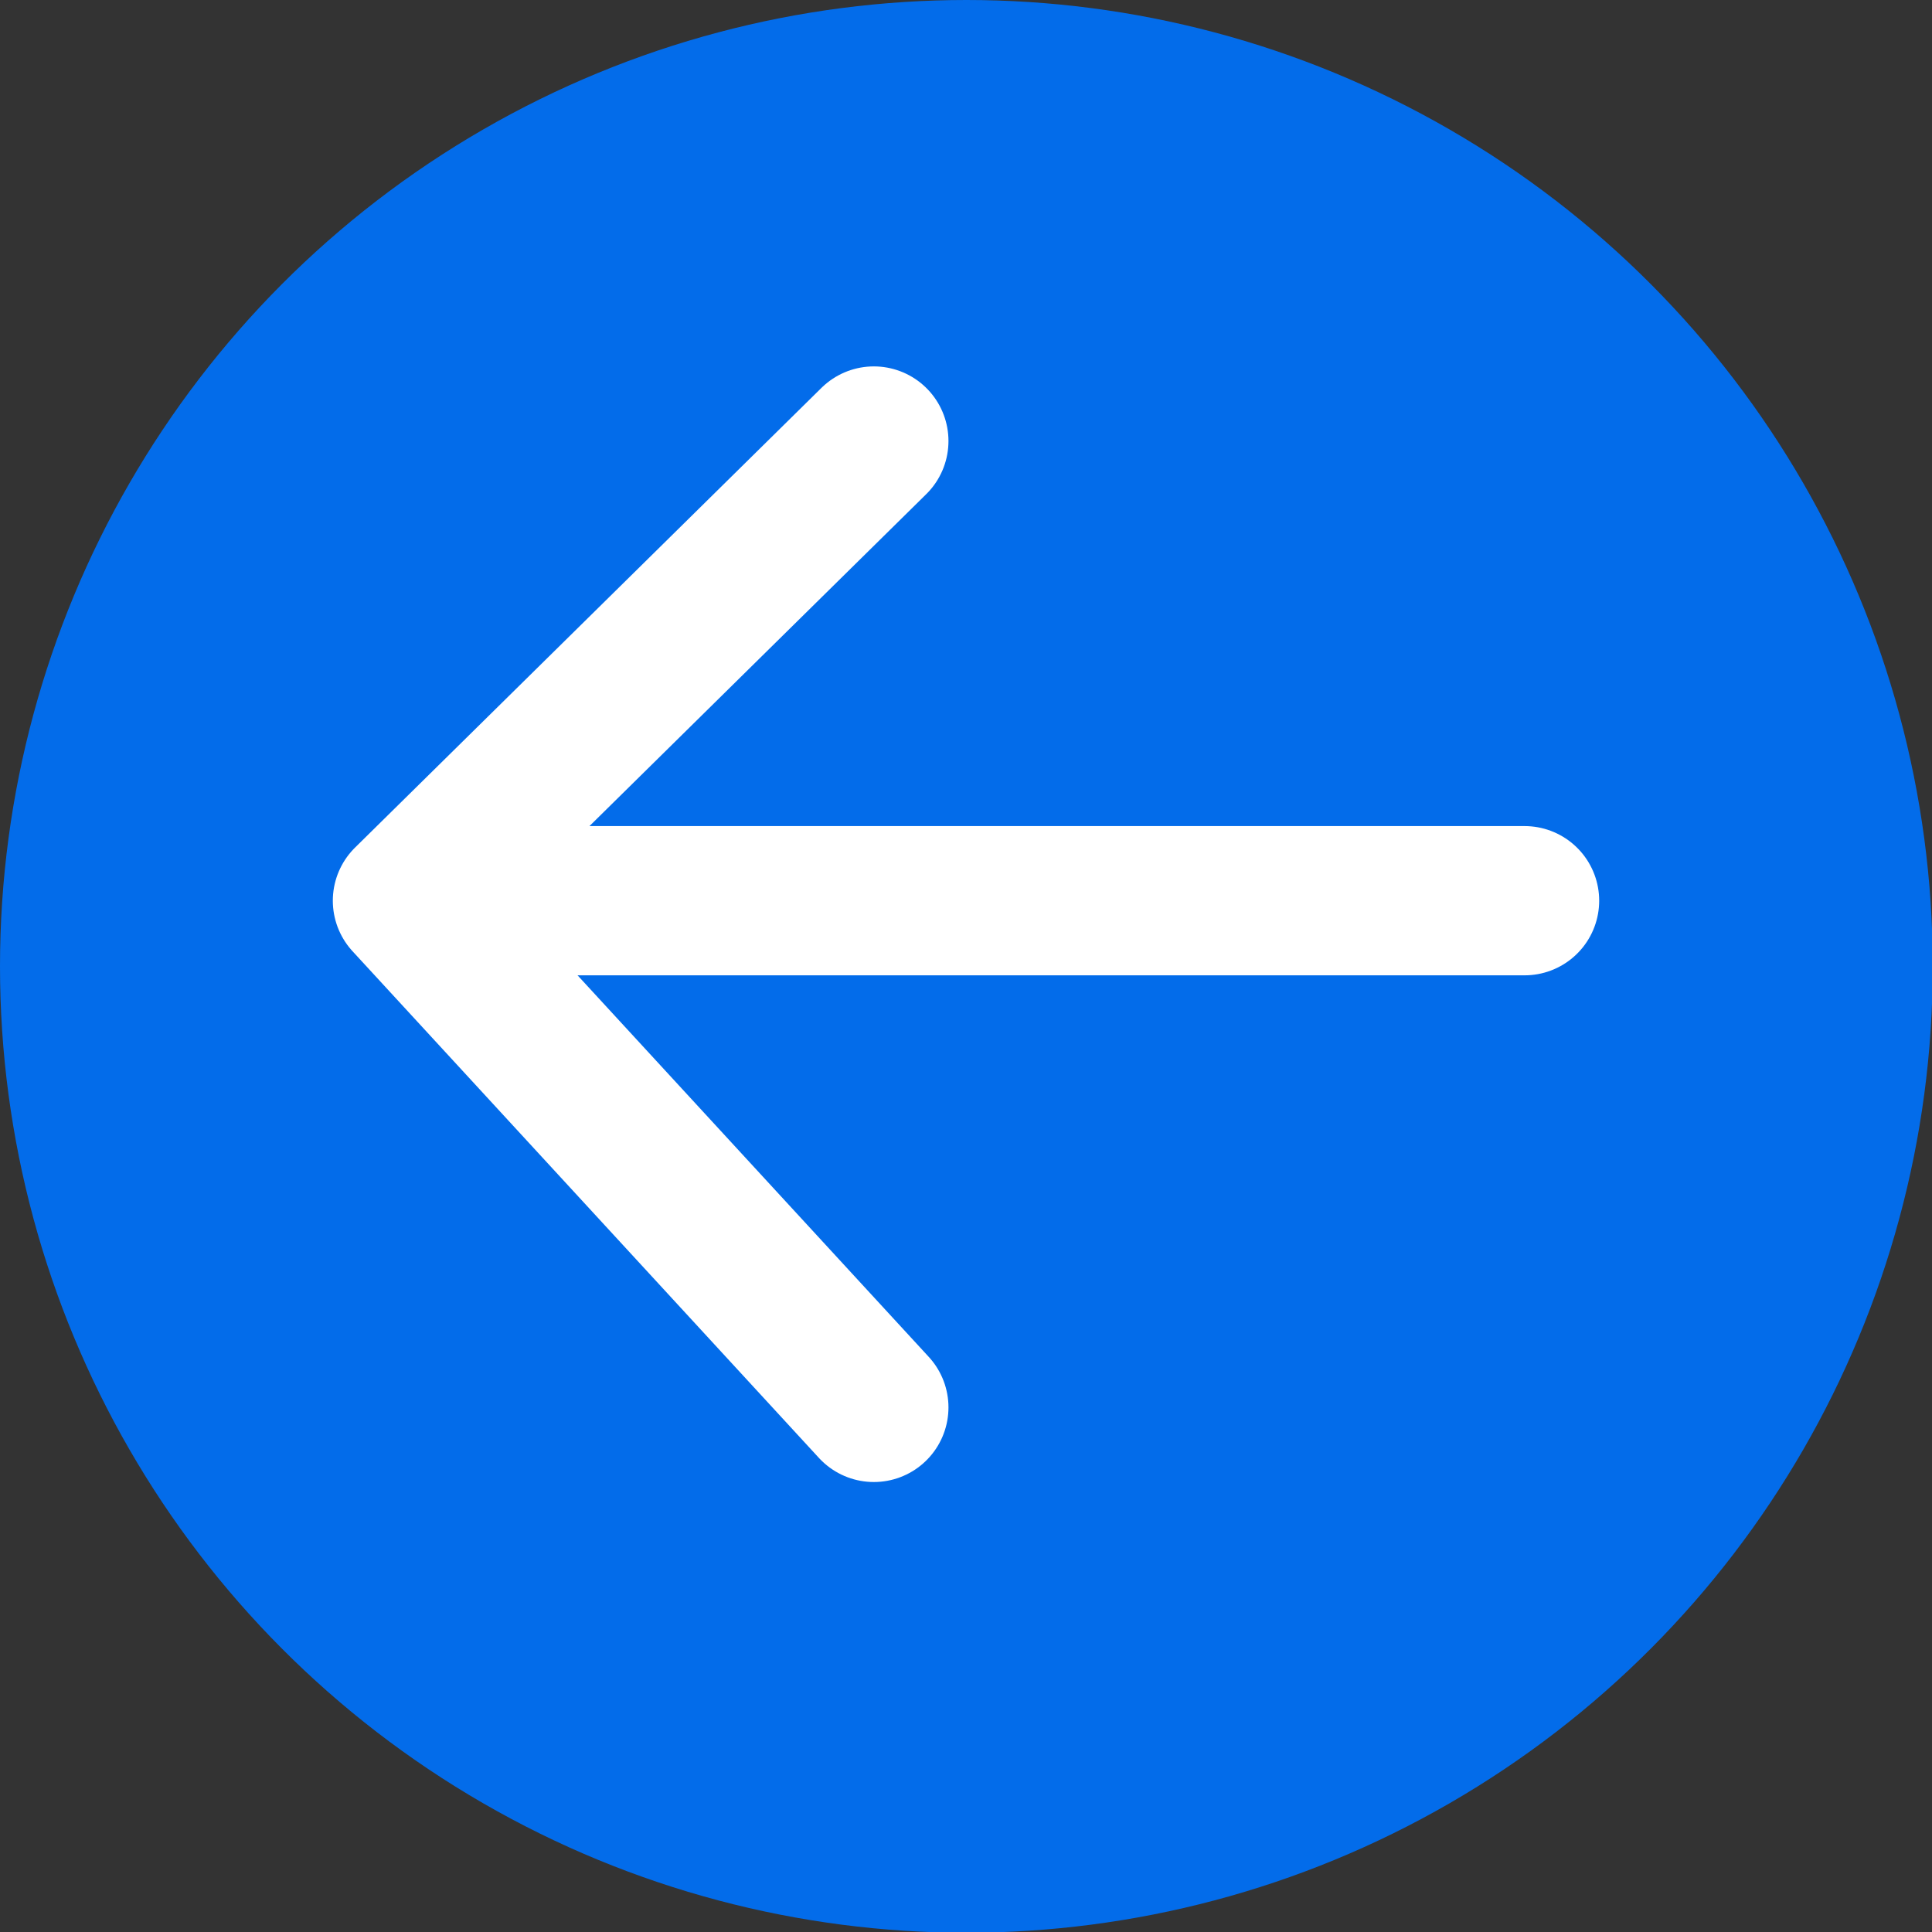 <?xml version="1.0" encoding="UTF-8"?><svg id="_レイヤー_2" xmlns="http://www.w3.org/2000/svg" viewBox="0 0 25.89 25.89"><rect x="0" y="0" width="25.89" height="25.89" fill="#333333" stroke="none"/><defs><style>.cls-1{fill:none;stroke:#fff;stroke-linecap:round;stroke-linejoin:round;stroke-width:2px;}.cls-2{fill:#036cea;}</style></defs><g id="contents"><circle class="cls-2" cx="12.95" cy="12.95" r="12.95"/><line class="cls-1" x1="20.43" y1="12.07" x2="6.25" y2="12.07"/><polyline class="cls-1" points="11.71 18.86 5.46 12.07 11.71 5.91"/></g></svg>